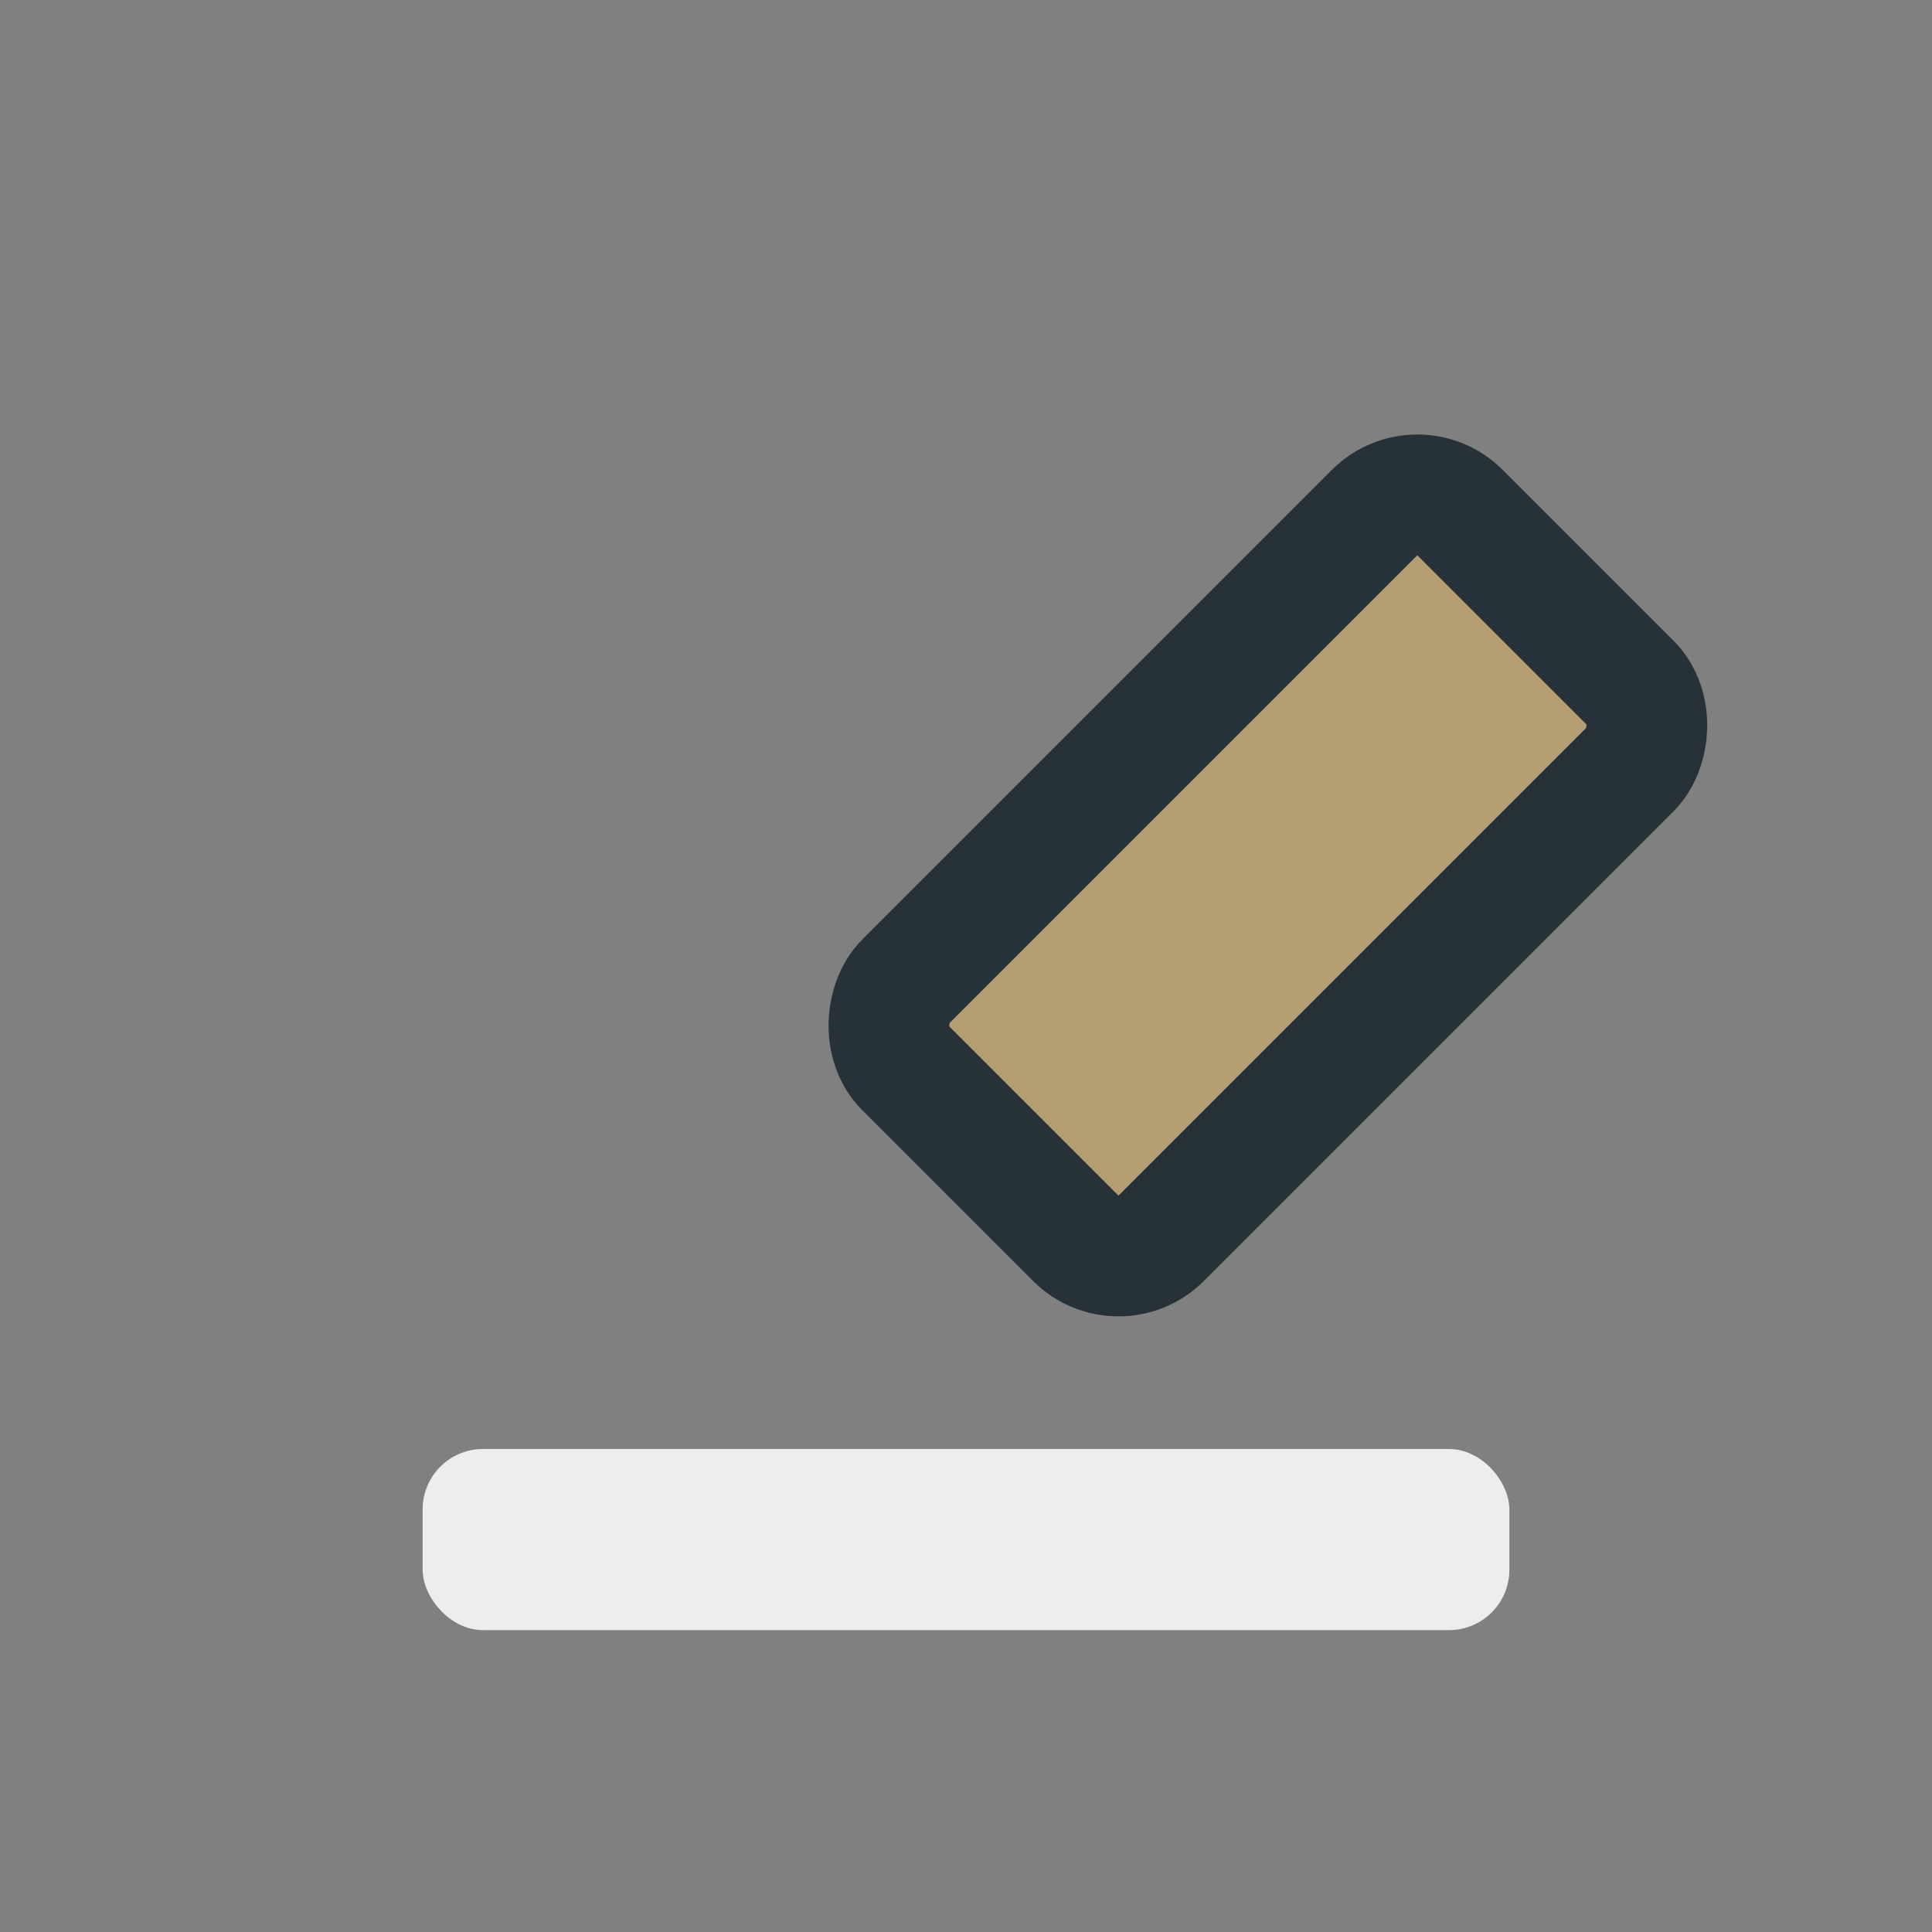 <?xml version="1.0" encoding="UTF-8"?>
<svg xmlns="http://www.w3.org/2000/svg" width="32" height="32" viewBox="0 0 32 32"><rect x="0" y="0" width="32" height="32" fill="#808080" stroke="none"/><rect x="18" y="8" width="6" height="13" rx="1" transform="rotate(45 21 14.5)" fill="#B49C73" stroke="#263238" stroke-width="2"/><rect x="7" y="24" width="18" height="3" rx="1" fill="#EDEDED"/></svg>